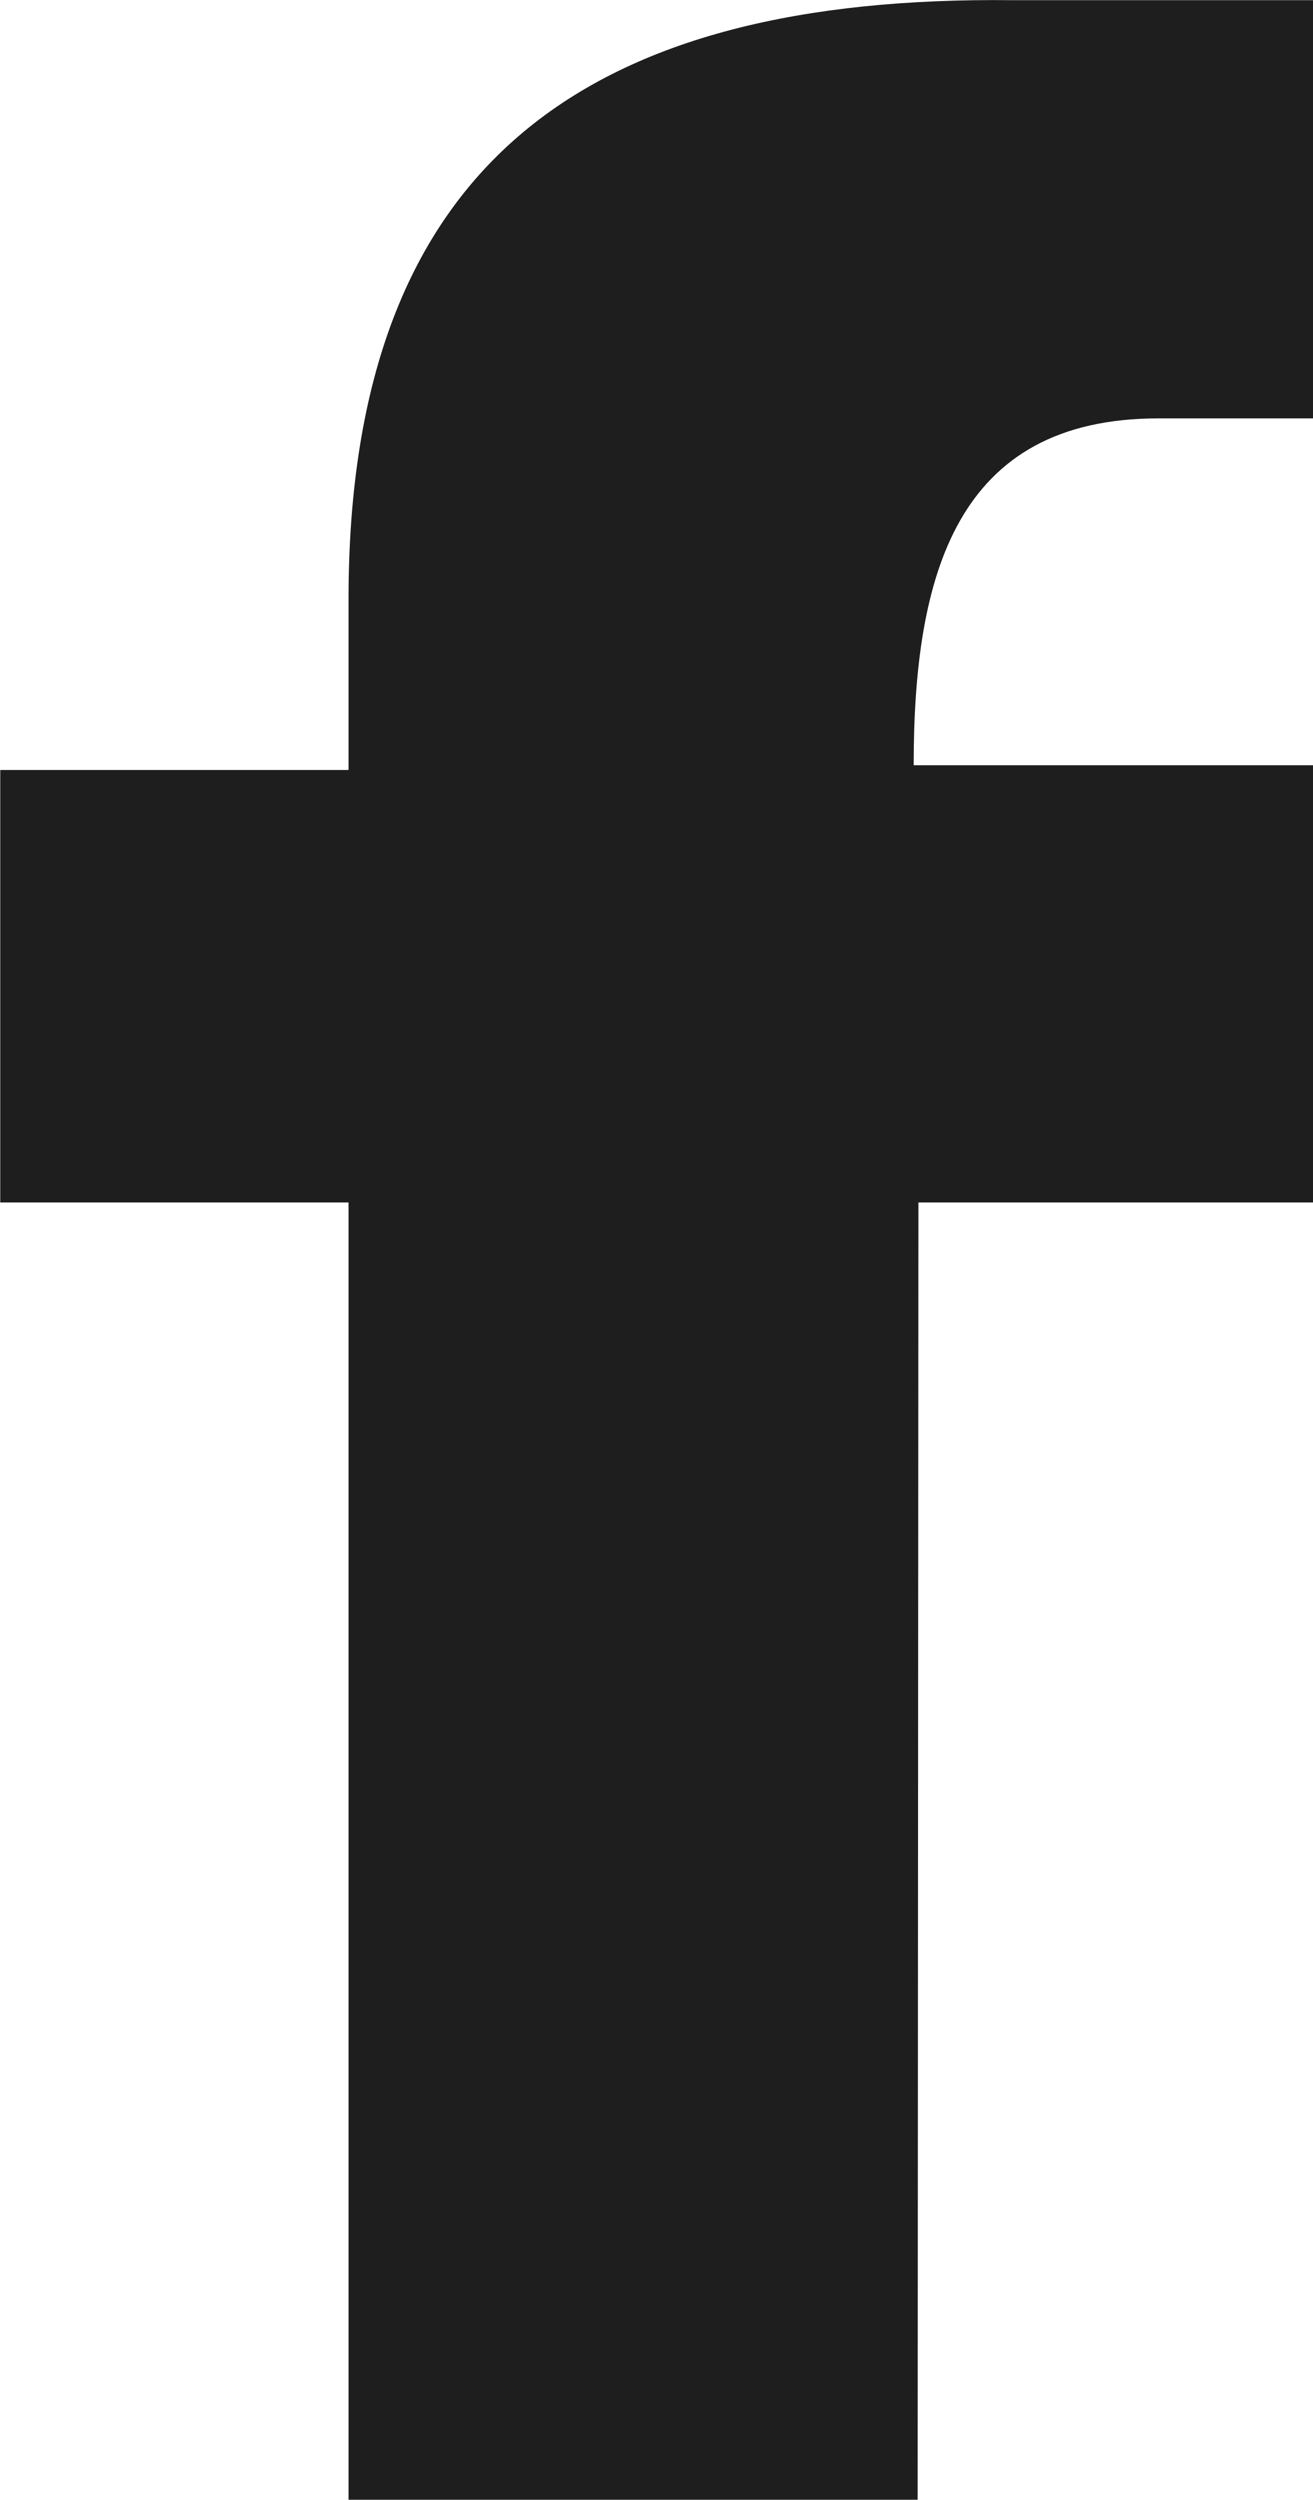 <svg xmlns="http://www.w3.org/2000/svg" width="15.227" height="28.971" viewBox="0 0 15.227 28.971">
  <path id="facebook" d="M16861.121,543.906h-6.6V528.87h-4.039v-5.012h4.039v-1.982c0-5.122,2.838-6.994,7.7-6.94h3.492v4.847h-1.8c-2.348,0-2.838,1.817-2.838,4.02h4.639v5.067h-4.584Z" transform="translate(-16850.479 -514.934)" fill="#1e1e1f"/>
</svg>
